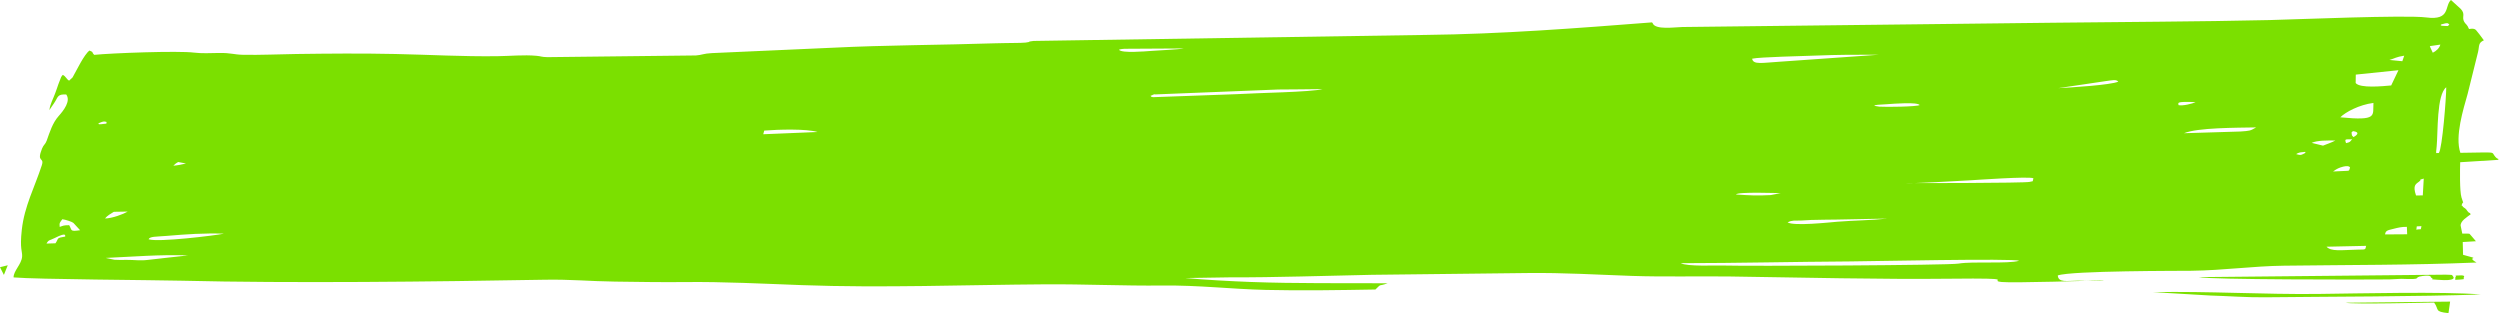 <?xml version="1.0" encoding="UTF-8"?> <svg xmlns="http://www.w3.org/2000/svg" width="1461" height="183" viewBox="0 0 1461 183" fill="none"> <path fill-rule="evenodd" clip-rule="evenodd" d="M1376.72 43.599L1376.65 48.512C1379.15 51.718 1392.51 50.385 1397.41 49.934L1401.65 41.034L1376.72 43.599ZM1291.66 172.696C1302.11 173 1313.29 173.862 1323.77 173.739C1359.54 173.324 1415.3 173.355 1449.78 172.08C1427.51 170.302 1379.95 171.488 1354.82 171.78C1322.85 172.151 1290.5 170.102 1258.27 170.735L1291.66 172.696H1291.66ZM1284.95 161.952C1290.6 163.477 1382.34 163.469 1396.33 163.288L1403.21 162.945C1417.62 163.495 1408.97 162.178 1415.93 161.266C1421.22 160.572 1420.39 162.03 1420.75 162.215C1423.45 163.614 1418.27 163.005 1424.68 163.513C1435.73 164.387 1433.75 162.031 1433.82 161.912C1432.5 160.198 1433.83 160.776 1429.21 160.516L1284.95 161.953L1284.95 161.952ZM1370.74 176.913C1374.52 177.935 1418.96 176.859 1422.5 176.813C1425.61 181.006 1422.39 182.097 1430.89 183L1431.85 176.258L1370.74 176.912L1370.74 176.913ZM1437.1 160.963C1432.98 161.268 1436.33 160.336 1434.75 162.489C1435.76 162.955 1432.56 163.888 1438.01 163.357C1441.3 163.037 1439.08 163.223 1439.99 161.84C1439.92 161.807 1440.89 160.681 1437.1 160.963H1437.1ZM2.274 160.667L4.529 155.017L0 156.157L2.275 160.667H2.274ZM108.695 95.54C107.131 95.248 105.616 94.963 104.149 94.686C102.959 95.299 102.081 96.022 101.298 96.828C103.33 96.701 106.184 96.205 108.695 95.54V95.54ZM982.18 153.803C986.057 155.843 1002.19 155.047 1006.91 155.177C1022.18 155.598 1138.53 155.064 1144.6 154.044C1153.01 152.631 1173.46 154.31 1179.93 152.402C1176.79 150.877 1092.31 152.707 1081.44 152.774C1048.37 152.977 1015.18 153.775 982.18 153.803ZM1113.49 106.979C1115.21 107.043 1183.4 107.027 1186.07 106.299C1188.76 105.568 1187.57 106.7 1188.32 104.162C1185.36 102.998 1155.08 105.162 1151.76 105.35C1146.25 105.663 1115.82 107.434 1113.49 106.979ZM1044.67 129.939C1048.11 132.273 1069.38 129.937 1073.66 129.586C1083.7 128.762 1093.52 128.782 1102.9 127.743C1092.9 127.877 1083.68 128.177 1073.61 128.313C1068.57 128.381 1063.44 128.402 1058.43 128.548C1056.04 128.618 1054.63 128.834 1052.29 128.894C1048.77 128.983 1047.49 128.587 1044.67 129.939ZM1014.56 113.656C1022.55 114.201 1026.87 114.424 1034.83 114.002L1040.59 112.882C1039.55 112.865 1014.96 111.971 1014.56 113.656ZM1425.24 89.457C1427.27 87.038 1429.65 56.273 1429.58 51.001C1423.89 55.445 1424.79 77.199 1423.99 85.556C1423.47 91.023 1423.43 89.071 1425.24 89.457ZM1359.61 144.18C1362.41 147.093 1367.84 146.136 1378.12 145.875C1382.42 145.765 1382.33 146.121 1382.75 143.679L1359.62 144.18H1359.61ZM1393.82 136.999L1406.75 136.911L1406.58 132.587C1403.91 132.469 1401.3 133.068 1399.17 133.623C1395.62 134.547 1394.15 134.528 1393.82 136.999H1393.82ZM1411.93 114.242L1415.88 114.189L1416.44 104.359C1411.93 105.756 1416.2 104.116 1413.76 106.096C1412.04 107.495 1409.78 108.044 1411.93 114.242ZM1363.43 100.217C1365.28 100.151 1366.91 100.083 1368.74 99.97C1373.48 99.677 1372.6 100.26 1373.36 97.906C1373.35 97.898 1372.92 96.097 1367.64 97.889C1365.83 98.502 1364.16 99.683 1363.44 100.216L1363.43 100.217ZM1341.91 90.088C1344.91 90.973 1345.06 90.443 1347.18 89.385C1346.51 89.158 1349.36 88.394 1344.65 89.005C1343.59 89.142 1342.31 89.648 1341.91 90.088V90.088ZM1412.08 134.213C1415.54 133.579 1414.42 134.893 1415.09 132.162C1411.25 132.512 1412.74 131.582 1412.08 134.213ZM1023.96 34.296C1024.47 38.022 1030.21 36.641 1039.74 36.088L1098.01 31.984C1084.61 31.93 1074.3 31.967 1060.96 32.49C1054.2 32.756 1028.22 33.317 1023.96 34.296ZM1367.68 68.554C1389.66 70.713 1386.6 67.65 1387.04 60.156C1378.81 61.174 1370.61 65.541 1367.68 68.554ZM1276.31 77.852L1309.28 76.855C1314.66 76.458 1314.98 76.557 1318.46 74.454C1306.96 74.671 1284.26 74.565 1276.31 77.852ZM672.359 56.008C673.432 56.842 671.887 56.344 673.837 56.794L723.085 55.014C734.245 54.294 766.249 53.854 772.947 52.069C764.315 52.279 755.598 52.173 746.998 52.311L675.116 55.178C669.719 55.959 678.419 54.271 673.633 55.504L672.359 56.008H672.359ZM446.042 78.452L477.8 77.143C471.265 75.204 455.097 75.631 446.62 76.314L446.042 78.453V78.452ZM653.99 29.162C655.728 31.149 668.985 30.044 672.823 29.752C676.884 29.443 689.452 28.881 691.86 28.315L658.251 28.506C657.314 28.532 656.644 28.503 655.713 28.636C652.828 29.049 654.754 28.844 653.99 29.162ZM1202.87 51.508C1209.62 51.172 1233.57 49.72 1237.95 47.707C1236.48 46.203 1234.5 46.937 1230.63 47.394L1202.87 51.508ZM1095.19 61.71C1095.42 61.786 1095.74 61.743 1095.88 61.937L1098.25 62.325C1102.65 62.595 1119.99 62.382 1121.86 61.401C1120.5 59.523 1106.86 60.605 1102.66 60.911L1097.37 61.232C1095.56 61.454 1095.77 61.541 1095.19 61.71ZM1350.94 83.497C1352.1 83.825 1355.77 84.709 1357.57 85.115C1360.04 84.139 1362.87 83.178 1364.77 82.13C1360.88 82.015 1353.94 81.998 1350.94 83.496L1350.94 83.497ZM1420 26.958C1420.33 28.059 1421.21 29.541 1421.72 30.819C1423.73 29.829 1425.64 28.1 1426.13 26.063L1420 26.958V26.958ZM1396.39 35.036L1403.92 35.774L1405.02 32.539C1400.11 33.312 1399.6 34.117 1396.39 35.036ZM1273.08 61.418C1275.43 62.061 1281.34 60.589 1283.14 59.683C1270.5 59.153 1273.4 60.311 1273.08 61.418ZM1375.29 80.1C1376.98 79.41 1379.72 77.202 1375.09 76.632C1374.32 77.506 1374.12 76.722 1374.36 78.411C1374.54 79.671 1374.62 79.105 1375.29 80.1V80.1ZM1426.32 14.354C1428.21 15.166 1423.3 14.875 1429.09 15.179C1431.08 15.284 1430.37 15.289 1431.42 14.295C1430.42 13.851 1431.36 12.844 1426.32 14.354H1426.32ZM1371.03 83.636C1373.32 83.041 1373.13 83.195 1374.54 81.395C1370.76 81.577 1370.05 80.878 1371.03 83.636ZM86.82 139.832C92.329 141.696 125.403 137.684 130.917 136.548C118.919 136.186 109.417 136.849 97.305 137.862C91.091 138.381 87.587 138.093 86.819 139.832H86.82ZM61.748 150.731L66.825 151.8C69.542 152 71.083 151.887 73.734 151.868C78.599 151.832 81.786 152.462 86.433 151.882C93.785 150.964 102.448 150.154 109.886 149.263C93.316 148.669 77.799 150.022 61.748 150.731V150.731ZM34.883 132.611C37.068 131.866 37.096 131.616 40.444 131.603C42.201 134.688 40.702 135.409 46.825 134.547L42.894 130.276C42.09 129.575 38.409 128.392 36.442 128.112C35.101 129.986 34.573 130.042 34.883 132.611V132.611ZM61.416 127.695C65.663 127.562 71.955 125.215 74.661 123.64L66.538 123.777C64.903 124.821 62.604 125.99 61.416 127.694V127.695ZM27.166 142.34L32.415 142.182C34.493 139.242 32.63 139.097 38.126 138.255C37.852 138.119 39.574 135.242 32.095 139.048C28.894 140.677 28.525 139.947 27.166 142.34ZM57.83 71.934C57.869 71.947 56.107 73.072 60.607 72.415C63.707 71.961 61.462 72.761 62.384 71.293C60.529 70.687 60.068 71.055 57.83 71.934ZM1437.83 89.303C1434.55 79.618 1439.61 63.737 1442.07 54.932L1448.16 30.431C1449.03 26.813 1448.12 25.099 1451.57 23.554L1448.91 19.97C1446.65 17.432 1447.08 16.344 1442.89 16.959C1441.73 14.04 1440.97 14.323 1440.09 12.768C1438.46 9.88 1441.02 8.418 1438.09 5.238L1432.35 0C1428.47 3.365 1432.31 12.092 1417.92 10.195C1406.17 8.646 1340.46 11.406 1326.1 11.733C1283.88 12.694 1242.11 12.765 1199.93 13.283L983.177 15.786C978.921 15.835 967.182 17.689 965.772 13.467C965.698 13.245 965.5 13.197 965.323 13.086C921.722 16.467 877.549 19.91 833.135 20.41L604.023 23.923C599.454 24.457 603.309 24.378 599.373 24.886C597.972 25.066 594.949 25.069 593.363 25.098C589.557 25.166 585.555 25.171 581.797 25.294C549.843 26.347 518.285 26.315 486.326 27.902L415.979 31.04C411.102 31.273 410.085 32.186 406.704 32.406L319.889 33.397C316.058 33.295 316.414 32.866 313.519 32.606C306.097 31.939 297.992 32.758 290.551 32.846C269.878 33.092 251.606 31.988 231.053 31.552C210.626 31.119 192.528 31.303 173.214 31.556C163.137 31.688 152.006 32.226 142.08 32.024C136.29 31.907 135.167 30.842 127.886 30.958C123.009 31.036 117.836 31.304 113.472 30.754C104.115 29.575 65.323 31.017 55.04 32.055C53.122 29.991 55.109 30.793 52.3 29.536C49.117 31.882 44.72 41.213 42.409 45.253L40.382 47.137C38.832 46.278 38.435 44.576 36.728 43.782C36.082 44.438 36.549 43.781 35.741 45.025L34.107 49.229C33.508 51.144 32.956 52.495 32.295 54.393C31.207 57.518 29.069 61.204 28.903 64.366C29.708 62.86 31.3 60.914 32.381 59.05C33.907 56.418 33.976 54.945 38.712 55.22C41.514 59.017 37.177 64.584 34.311 67.78C30.706 71.8 29.073 77.222 27.273 82.236C26.473 84.461 25.515 84.439 24.535 86.9C21.192 95.295 26.063 91.57 24.442 96.56C20.266 109.411 14.285 120.373 12.744 134.234C11.453 145.856 13.165 146.746 12.918 150.027C12.585 154.453 7.841 158.333 7.937 162.117C21.228 163.285 89.837 163.639 106.319 164.046C169.546 165.608 254.008 164.619 318.426 163.47C333.642 163.198 344.71 164.383 359.364 164.566C372.839 164.733 386.082 164.987 400.221 164.84C422.727 164.57 446.107 165.806 468.697 166.632C515.512 168.345 563.807 166.46 610.866 166.156C634.138 166.006 656.419 167.11 679.311 166.86C700.646 166.628 719.428 168.949 739.807 169.429C760.594 169.919 782.61 169.557 803.789 169.189C807.736 165.32 805.147 167.668 810.959 165.536C784.046 165.39 757.747 165.768 730.786 164.777C719.563 164.365 703.985 163.512 692.747 162.485L718.271 162.087C746.147 162.171 773.908 161.145 801.758 160.601L892.367 159.562C914.438 159.311 932.74 160.527 953.759 161.243C972.569 161.883 992.635 161.327 1011.52 161.586C1054.5 162.174 1097.4 163.341 1140.39 162.875C1181.42 162.431 1161.18 163.896 1169.78 164.798C1176.28 165.481 1223.2 163.984 1229.67 163.851C1227.14 164.509 1217.93 163.991 1214.18 164.017C1208.06 164.06 1202.83 165.344 1202.57 160.963C1210.59 158.146 1274.27 158.324 1280.66 158.236C1299.9 157.986 1316.19 155.51 1334.78 155.27C1372.28 154.778 1409.87 154.98 1447.29 153.418C1440.14 149.266 1451.84 152.204 1439.41 148.907L1439.23 141.437L1446.93 140.98L1444.21 137.798C1442.52 136.069 1444.13 136.626 1438.96 136.534L1438.07 132.193C1438.05 132.129 1438.01 131.977 1438 131.914C1437.81 129.169 1441.67 126.903 1443.87 125.237C1442.42 122.766 1444.1 125.651 1442.52 123.971C1442.43 123.872 1442.29 123.725 1442.19 123.62C1442.1 123.511 1441.97 123.357 1441.88 123.245C1441.79 123.128 1441.68 122.967 1441.59 122.848C1441.5 122.727 1441.41 122.561 1441.31 122.439C1440.48 121.382 1439.38 121.282 1439.04 120.361C1438.97 120.172 1438.69 120.191 1438.53 120.094C1439.55 116.459 1440.09 120.658 1438.49 115.397C1437.36 111.633 1437.62 98.794 1437.73 94.805L1460.01 93.416C1460.17 92.25 1459.98 93.52 1458.34 91.721C1455.34 88.409 1460.67 89.06 1437.83 89.303H1437.83Z" fill="#7BE000"></path> </svg> 